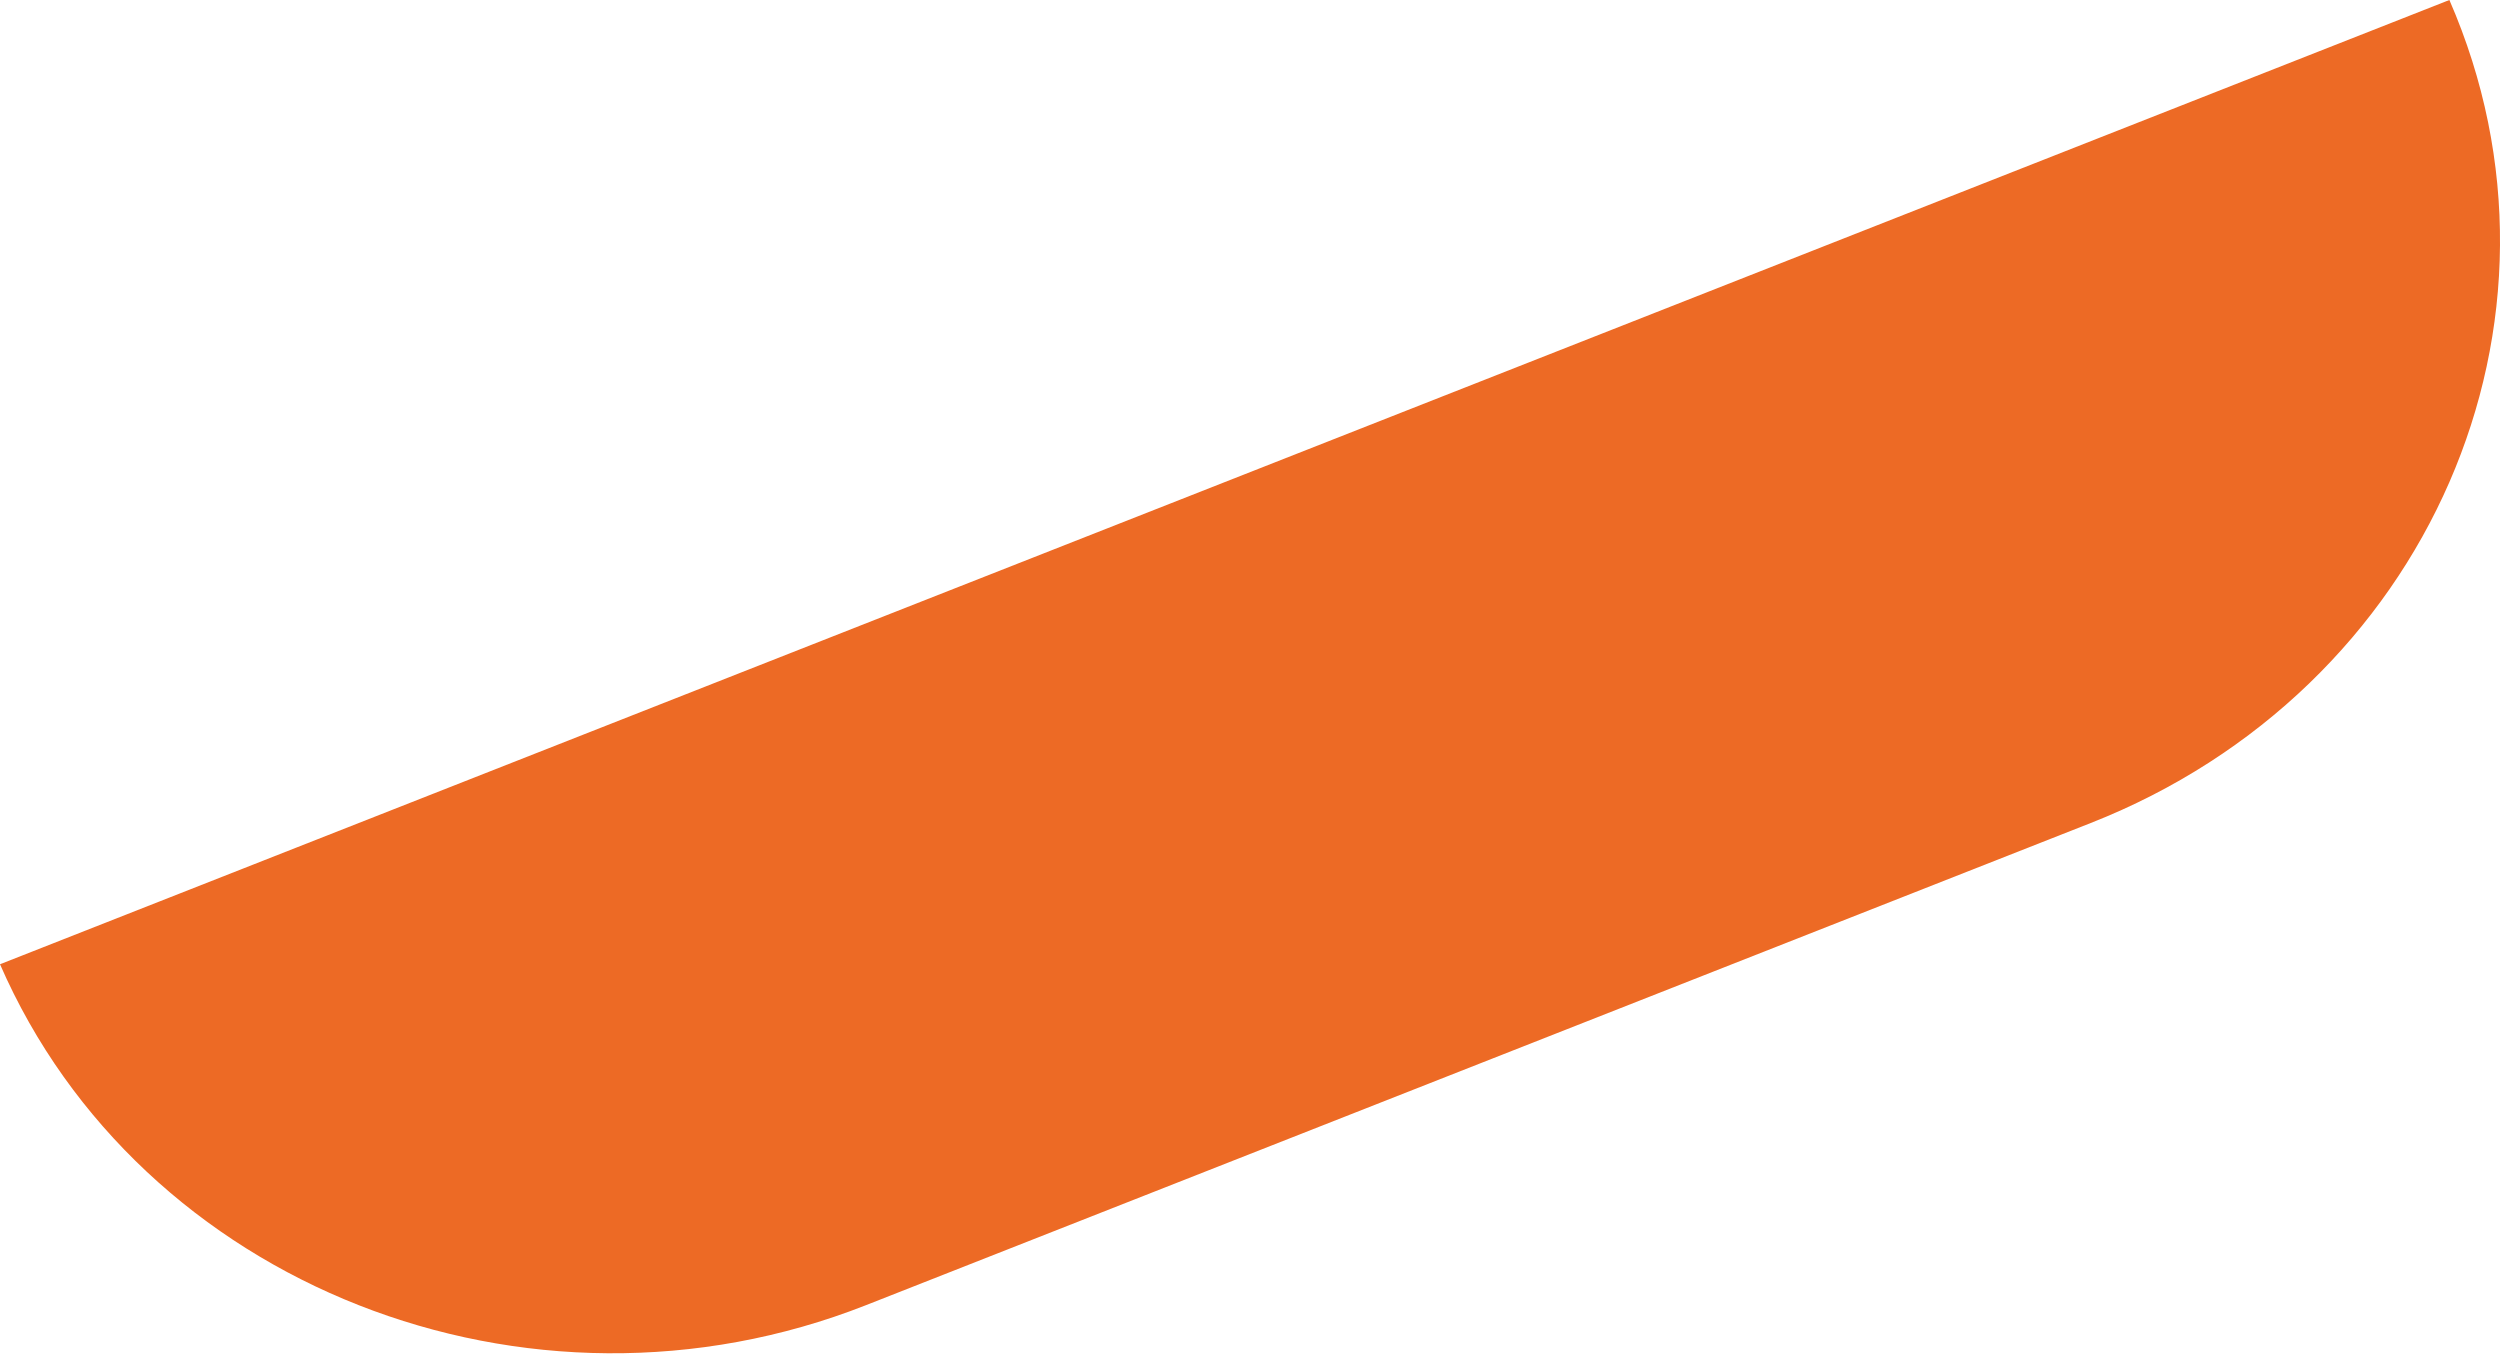 <?xml version="1.0" encoding="UTF-8"?> <svg xmlns="http://www.w3.org/2000/svg" width="188" height="102" viewBox="0 0 188 102" fill="none"> <path d="M184.194 0L0 72.512C10.535 96.682 39.691 108.16 65.122 98.149L157.22 61.892C182.653 51.881 194.728 24.171 184.194 0Z" fill="#ED6A25"></path> </svg> 